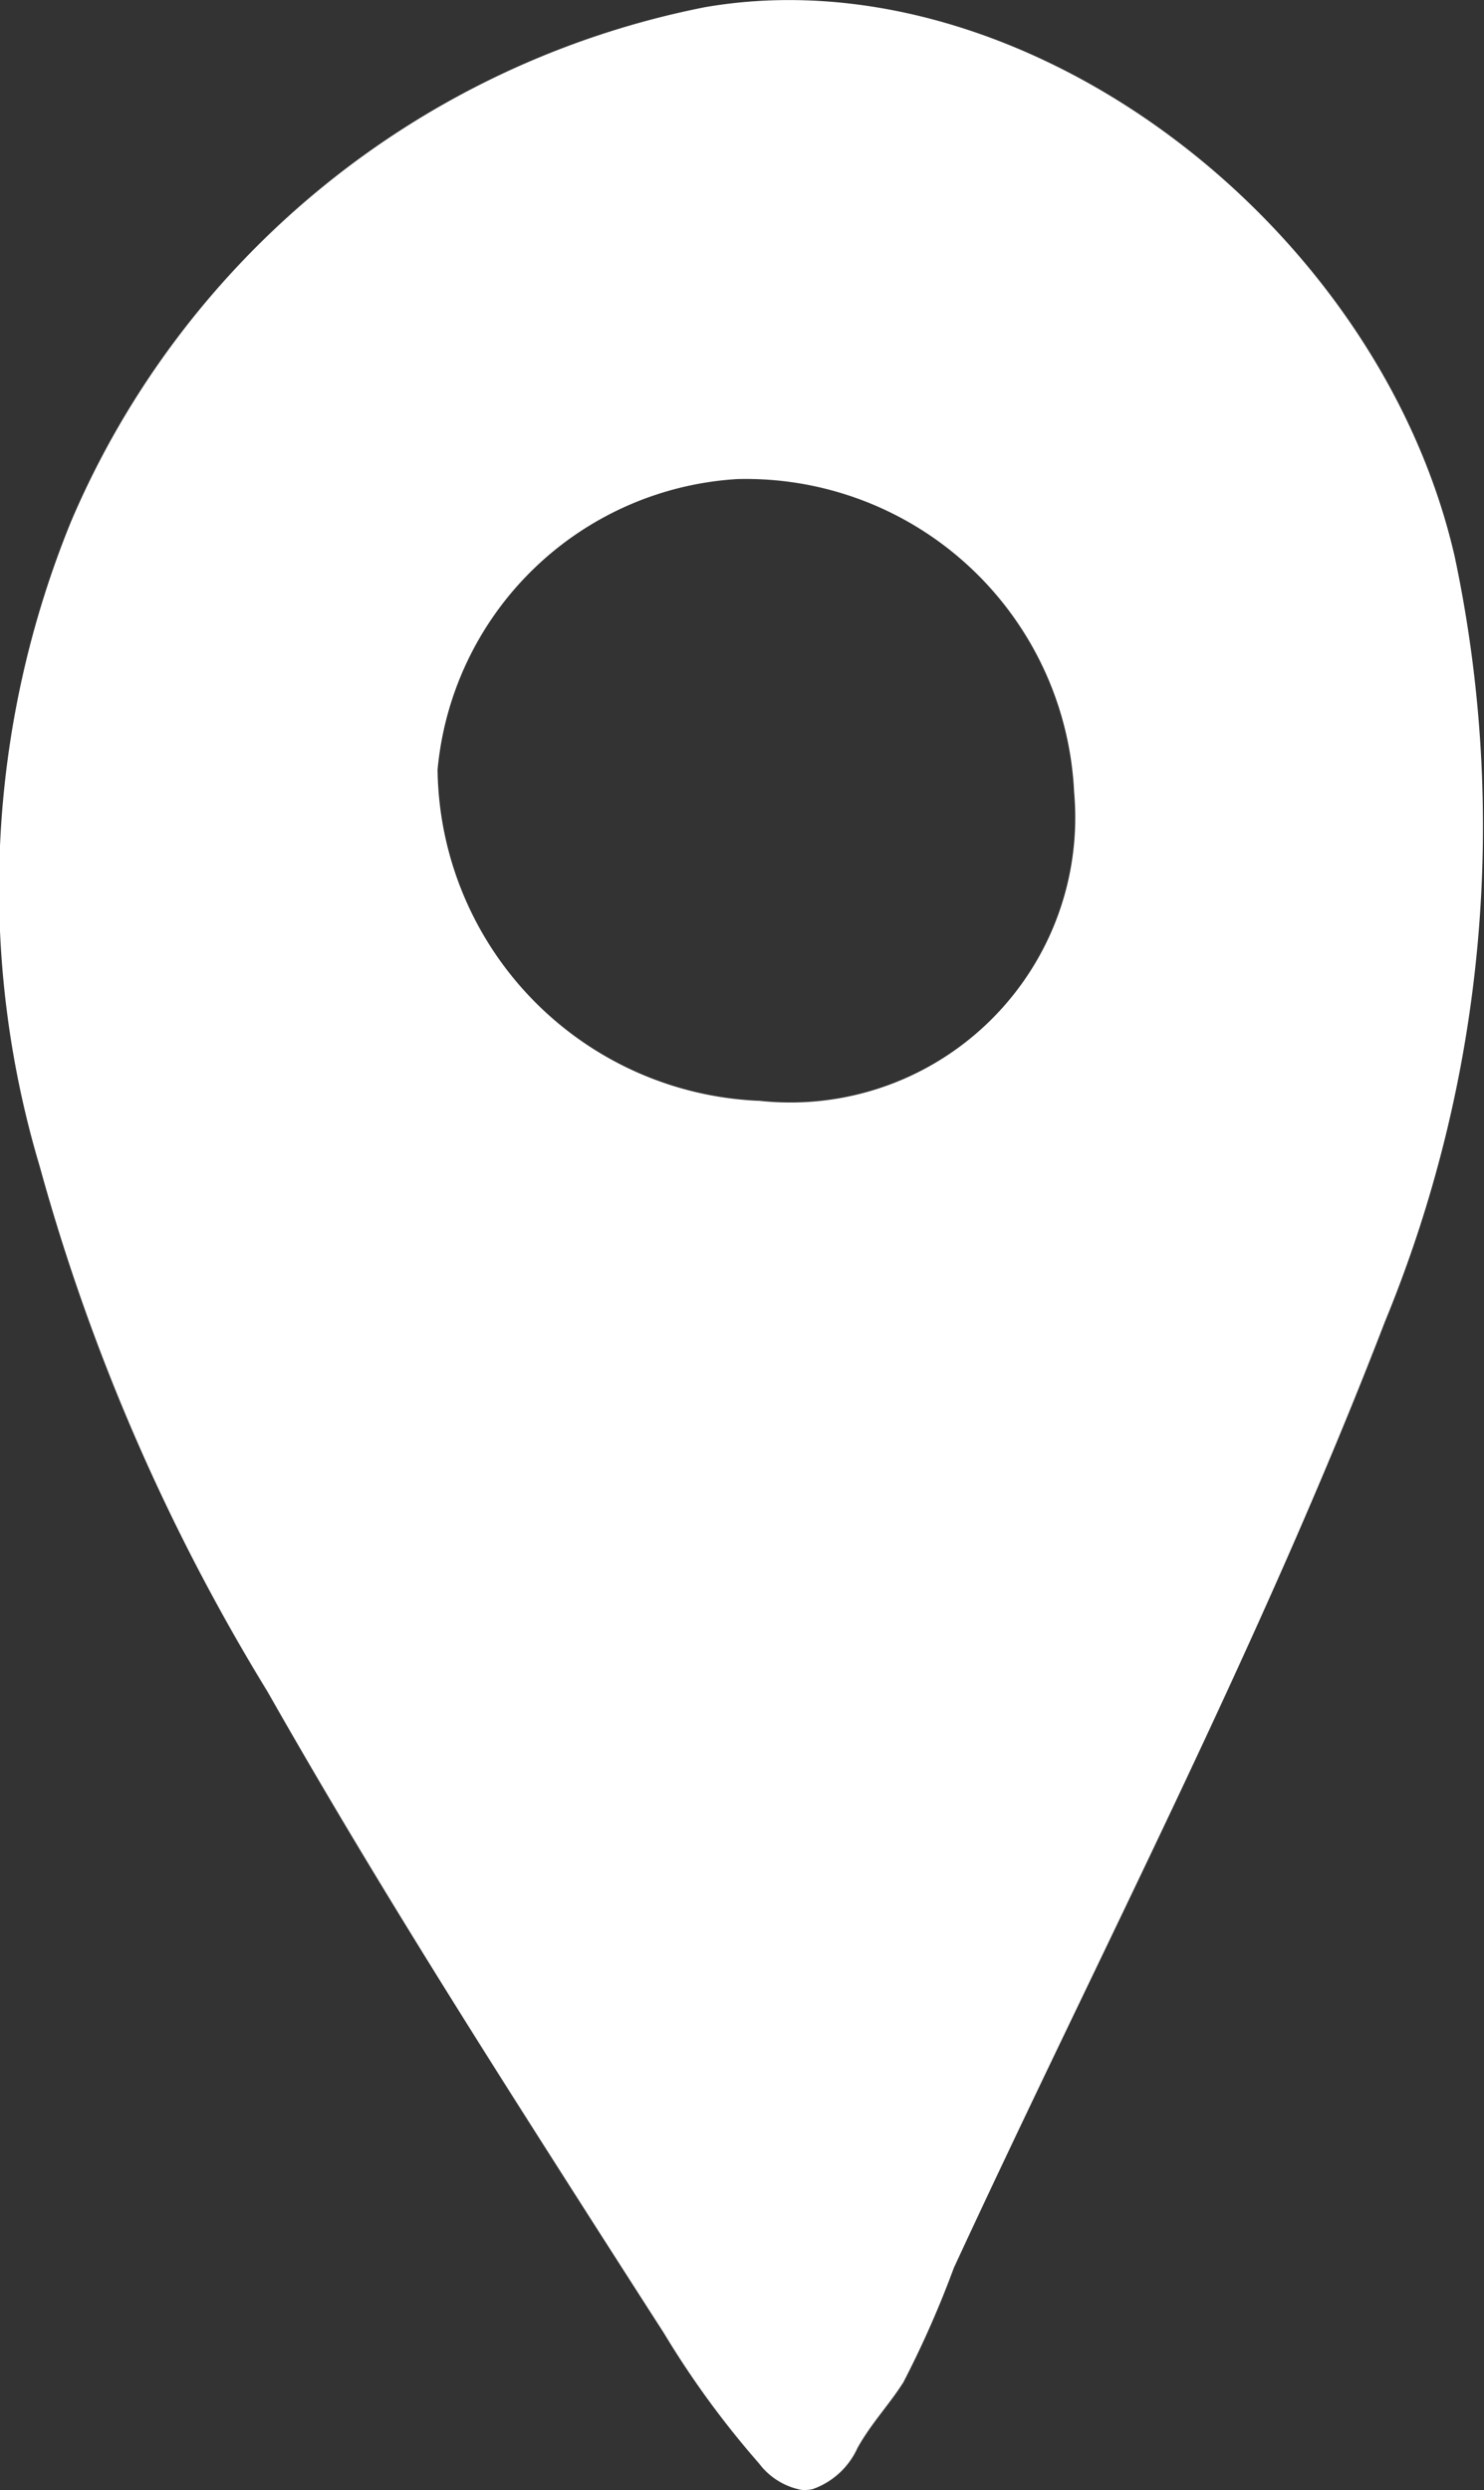 <svg xmlns="http://www.w3.org/2000/svg" width="14.902" height="25" viewBox="0 0 14.902 25">
  <rect x="0" y="0" width="14.902" height="25" fill="#333333" stroke="none"/>
  <path id="icon-access" d="M3030.374,668.372c-.762-3.343-4.328-6.074-7.529-5.522a8.762,8.762,0,0,0-6.366,5.163,9.745,9.745,0,0,0-.315,6.476,20.511,20.511,0,0,0,2.288,5.274c.83,1.463,1.717,2.892,2.619,4.311q.677,1.065,1.36,2.127a9.134,9.134,0,0,0,.957,1.311.694.694,0,0,0,.428.265.383.383,0,0,0,.109-.008.777.777,0,0,0,.45-.412c.136-.245.318-.435.461-.66a10.127,10.127,0,0,0,.507-1.149c1.462-3.16,3.082-6.26,4.329-9.5A13.057,13.057,0,0,0,3030.374,668.372Zm-6.993,5.458a3.369,3.369,0,0,1-3.222-3.324,3.218,3.218,0,0,1,3.008-2.918,3.3,3.3,0,0,1,3.384,3.142A2.861,2.861,0,0,1,3023.381,673.829Z" transform="translate(-3015.765 -662.778)" fill="#fff"/>
</svg>
